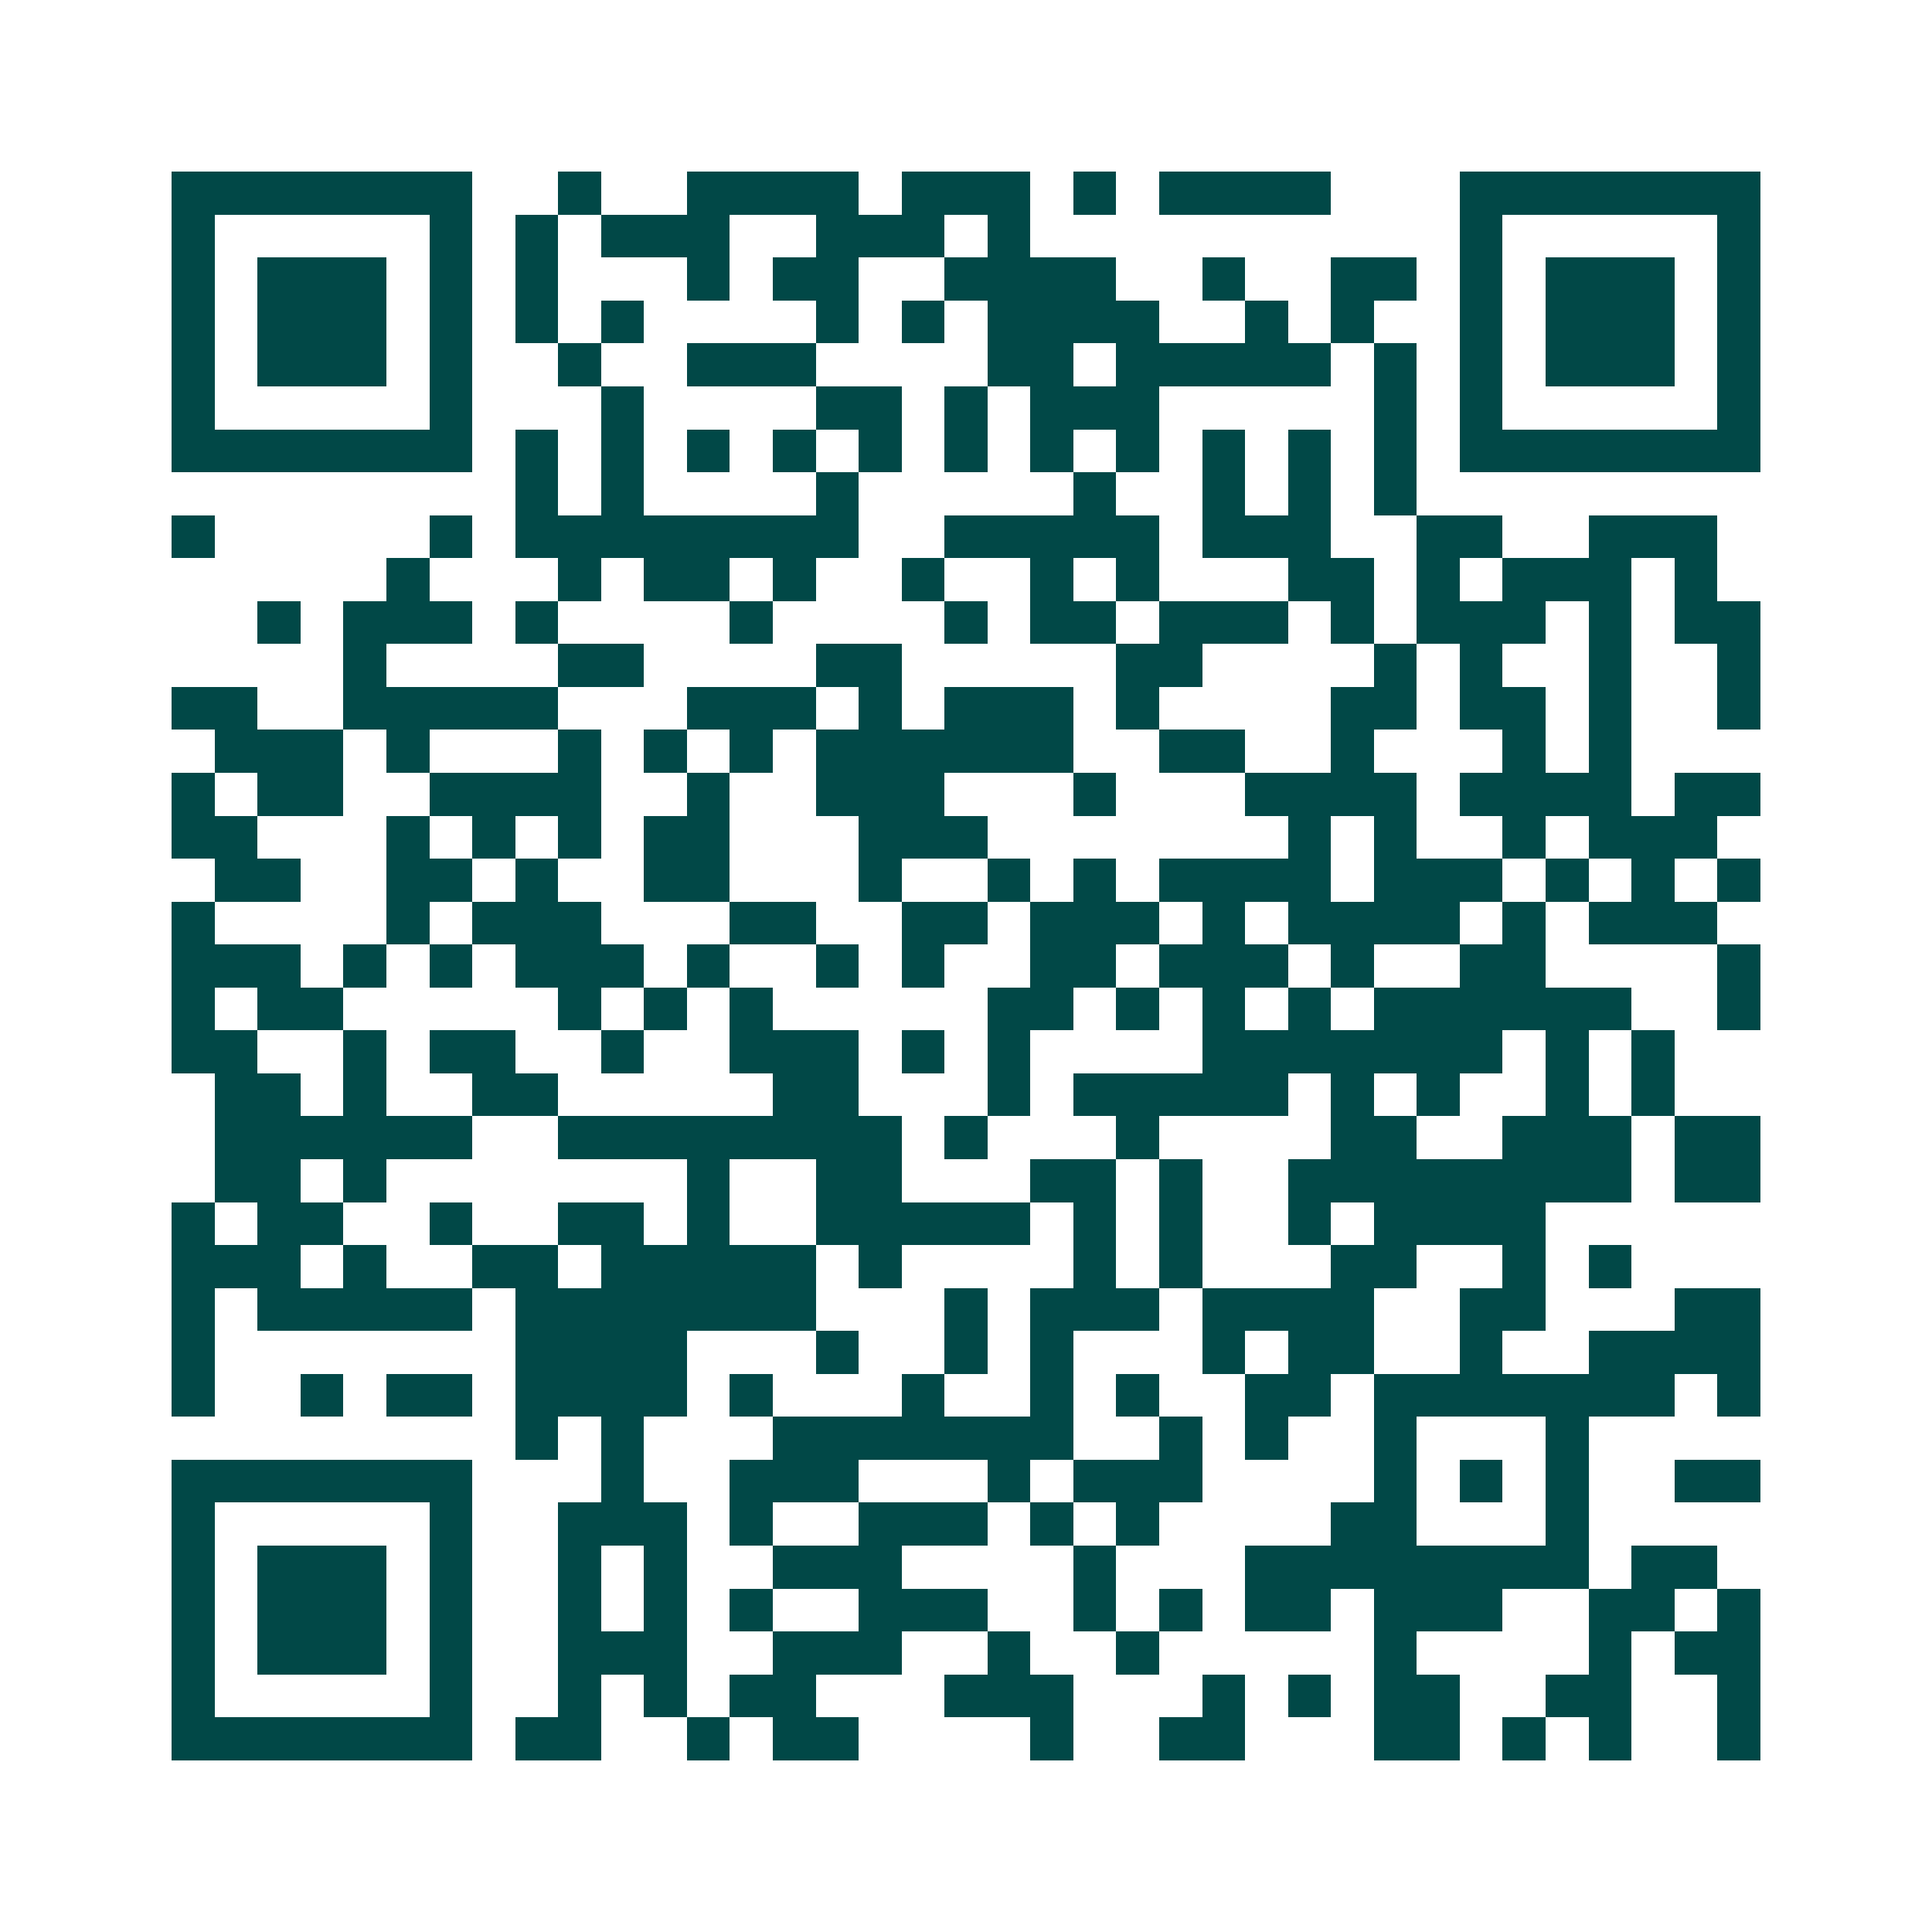 <svg xmlns="http://www.w3.org/2000/svg" width="200" height="200" viewBox="0 0 45 45" shape-rendering="crispEdges"><path fill="#ffffff" d="M0 0h45v45H0z"/><path stroke="#014847" d="M4 4.5h7m2 0h1m2 0h4m1 0h3m1 0h1m1 0h4m3 0h7M4 5.5h1m5 0h1m1 0h1m1 0h3m2 0h3m1 0h1m10 0h1m5 0h1M4 6.5h1m1 0h3m1 0h1m1 0h1m3 0h1m1 0h2m2 0h4m2 0h1m2 0h2m1 0h1m1 0h3m1 0h1M4 7.5h1m1 0h3m1 0h1m1 0h1m1 0h1m4 0h1m1 0h1m1 0h4m2 0h1m1 0h1m2 0h1m1 0h3m1 0h1M4 8.5h1m1 0h3m1 0h1m2 0h1m2 0h3m4 0h2m1 0h5m1 0h1m1 0h1m1 0h3m1 0h1M4 9.5h1m5 0h1m3 0h1m4 0h2m1 0h1m1 0h3m5 0h1m1 0h1m5 0h1M4 10.5h7m1 0h1m1 0h1m1 0h1m1 0h1m1 0h1m1 0h1m1 0h1m1 0h1m1 0h1m1 0h1m1 0h1m1 0h7M12 11.5h1m1 0h1m4 0h1m5 0h1m2 0h1m1 0h1m1 0h1M4 12.5h1m5 0h1m1 0h8m2 0h5m1 0h3m2 0h2m2 0h3M9 13.5h1m3 0h1m1 0h2m1 0h1m2 0h1m2 0h1m1 0h1m3 0h2m1 0h1m1 0h3m1 0h1M6 14.5h1m1 0h3m1 0h1m4 0h1m4 0h1m1 0h2m1 0h3m1 0h1m1 0h3m1 0h1m1 0h2M8 15.5h1m4 0h2m4 0h2m5 0h2m4 0h1m1 0h1m2 0h1m2 0h1M4 16.5h2m2 0h5m3 0h3m1 0h1m1 0h3m1 0h1m4 0h2m1 0h2m1 0h1m2 0h1M5 17.5h3m1 0h1m3 0h1m1 0h1m1 0h1m1 0h6m2 0h2m2 0h1m3 0h1m1 0h1M4 18.5h1m1 0h2m2 0h4m2 0h1m2 0h3m3 0h1m3 0h4m1 0h4m1 0h2M4 19.5h2m3 0h1m1 0h1m1 0h1m1 0h2m3 0h3m7 0h1m1 0h1m2 0h1m1 0h3M5 20.5h2m2 0h2m1 0h1m2 0h2m3 0h1m2 0h1m1 0h1m1 0h4m1 0h3m1 0h1m1 0h1m1 0h1M4 21.5h1m4 0h1m1 0h3m3 0h2m2 0h2m1 0h3m1 0h1m1 0h4m1 0h1m1 0h3M4 22.5h3m1 0h1m1 0h1m1 0h3m1 0h1m2 0h1m1 0h1m2 0h2m1 0h3m1 0h1m2 0h2m4 0h1M4 23.5h1m1 0h2m5 0h1m1 0h1m1 0h1m5 0h2m1 0h1m1 0h1m1 0h1m1 0h6m2 0h1M4 24.5h2m2 0h1m1 0h2m2 0h1m2 0h3m1 0h1m1 0h1m4 0h7m1 0h1m1 0h1M5 25.5h2m1 0h1m2 0h2m5 0h2m3 0h1m1 0h5m1 0h1m1 0h1m2 0h1m1 0h1M5 26.5h6m2 0h8m1 0h1m3 0h1m4 0h2m2 0h3m1 0h2M5 27.5h2m1 0h1m7 0h1m2 0h2m3 0h2m1 0h1m2 0h8m1 0h2M4 28.5h1m1 0h2m2 0h1m2 0h2m1 0h1m2 0h5m1 0h1m1 0h1m2 0h1m1 0h4M4 29.5h3m1 0h1m2 0h2m1 0h5m1 0h1m4 0h1m1 0h1m3 0h2m2 0h1m1 0h1M4 30.5h1m1 0h5m1 0h7m3 0h1m1 0h3m1 0h4m2 0h2m3 0h2M4 31.5h1m7 0h4m3 0h1m2 0h1m1 0h1m3 0h1m1 0h2m2 0h1m2 0h4M4 32.5h1m2 0h1m1 0h2m1 0h4m1 0h1m3 0h1m2 0h1m1 0h1m2 0h2m1 0h7m1 0h1M12 33.5h1m1 0h1m3 0h7m2 0h1m1 0h1m2 0h1m3 0h1M4 34.5h7m3 0h1m2 0h3m3 0h1m1 0h3m4 0h1m1 0h1m1 0h1m2 0h2M4 35.5h1m5 0h1m2 0h3m1 0h1m2 0h3m1 0h1m1 0h1m4 0h2m3 0h1M4 36.5h1m1 0h3m1 0h1m2 0h1m1 0h1m2 0h3m4 0h1m3 0h8m1 0h2M4 37.5h1m1 0h3m1 0h1m2 0h1m1 0h1m1 0h1m2 0h3m2 0h1m1 0h1m1 0h2m1 0h3m2 0h2m1 0h1M4 38.5h1m1 0h3m1 0h1m2 0h3m2 0h3m2 0h1m2 0h1m5 0h1m4 0h1m1 0h2M4 39.5h1m5 0h1m2 0h1m1 0h1m1 0h2m3 0h3m3 0h1m1 0h1m1 0h2m2 0h2m2 0h1M4 40.5h7m1 0h2m2 0h1m1 0h2m4 0h1m2 0h2m3 0h2m1 0h1m1 0h1m2 0h1"/></svg>
